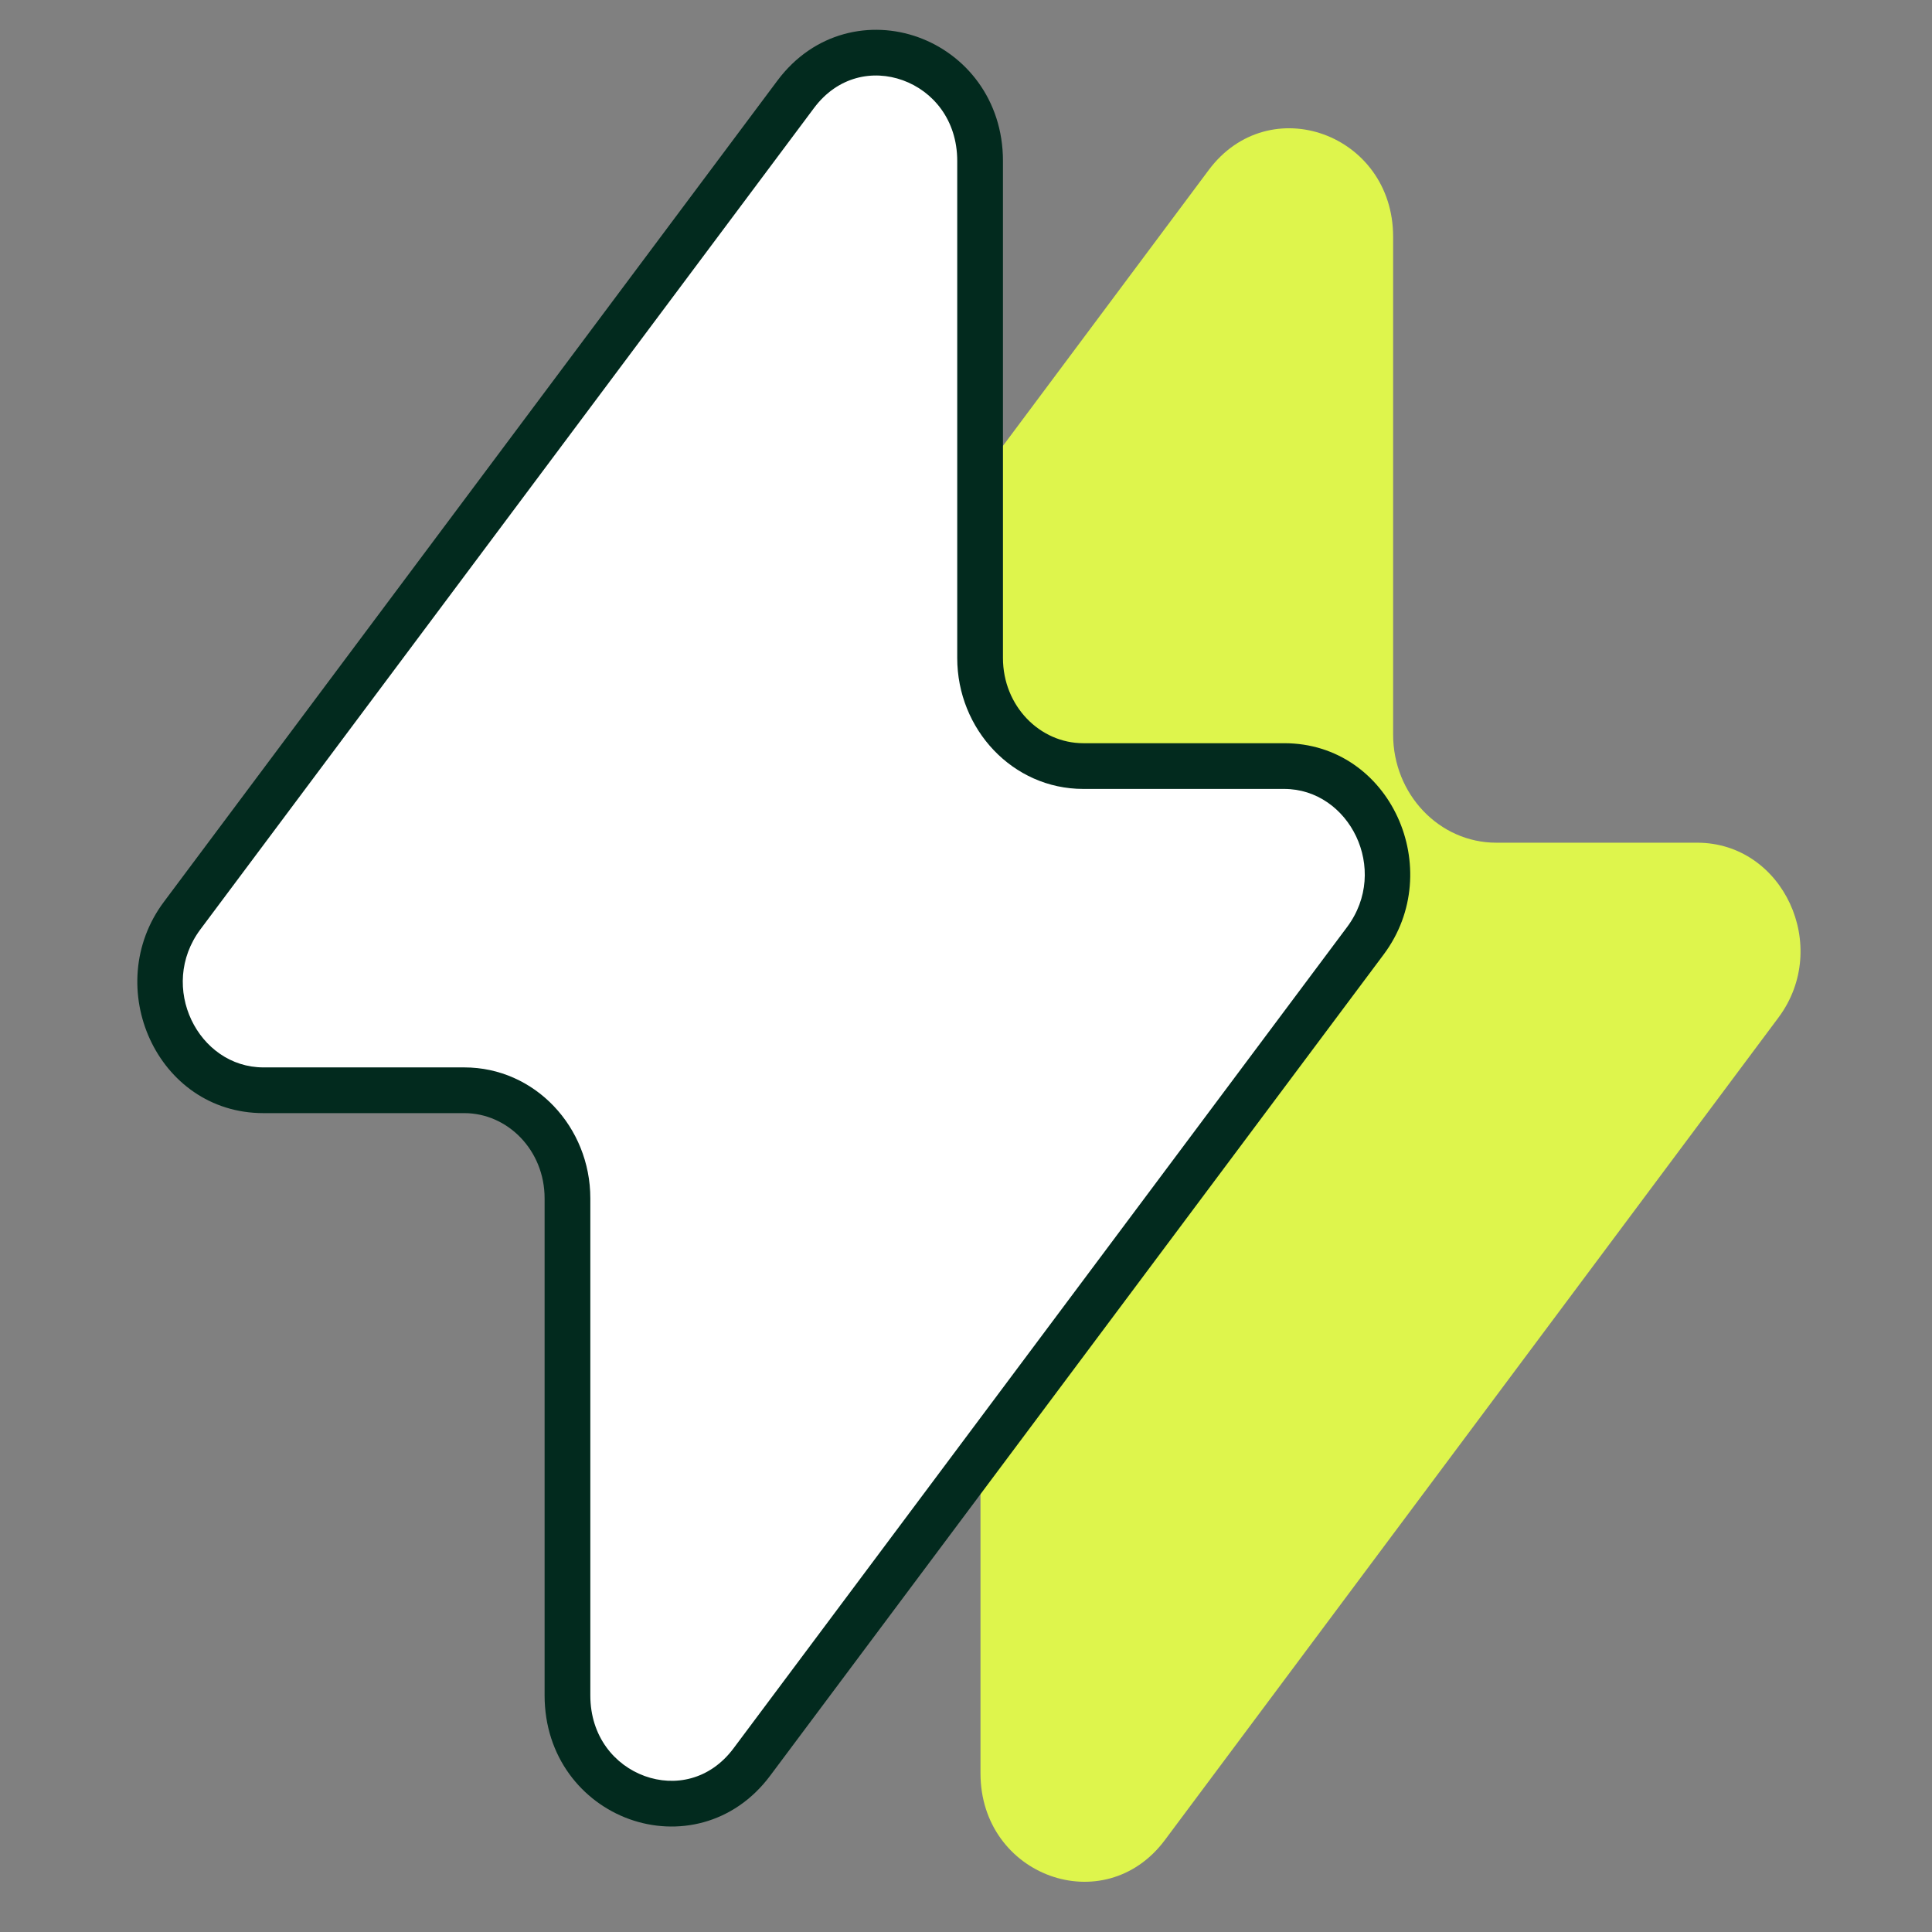 <svg width="338" height="338" viewBox="0 0 338 338" fill="none" xmlns="http://www.w3.org/2000/svg">
<rect x="0" y="0" width="338" height="338" fill="#808080" stroke="none"/>
<path d="M104.128 173.626L211.465 29.743C222.039 15.569 243.724 23.413 243.724 41.412V128.496C243.724 138.952 251.804 147.429 261.772 147.429H296.92C311.963 147.429 320.403 165.602 311.132 178.03L203.795 321.912C193.221 336.086 171.536 328.242 171.536 310.244V223.16C171.536 212.703 163.456 204.227 153.488 204.227H118.34C103.297 204.227 94.857 186.053 104.128 173.626Z" fill="#DEF54C"/>
<path d="M31.869 160.182L139.207 16.502C149.78 2.349 171.466 10.181 171.466 28.154V115.116C171.466 125.557 179.546 134.022 189.514 134.022H224.662C239.705 134.022 248.146 152.17 238.875 164.58L131.537 308.259C120.963 322.413 99.277 314.58 99.277 296.608V209.646C99.277 199.205 91.197 190.74 81.229 190.74H46.081C31.038 190.74 22.597 172.592 31.869 160.182Z" fill="white"/>
<path d="M139.207 16.502L136.002 14.108L136.002 14.108L139.207 16.502ZM31.869 160.182L28.664 157.788L28.664 157.788L31.869 160.182ZM131.537 308.259L128.332 305.865L128.332 305.865L131.537 308.259ZM238.875 164.58L235.67 162.186L235.67 162.186L238.875 164.58ZM136.002 14.108L28.664 157.788L35.073 162.576L142.411 18.896L136.002 14.108ZM46.081 194.74H81.229V186.74H46.081V194.74ZM95.277 209.646V296.608H103.277V209.646H95.277ZM134.741 310.653L242.079 166.974L235.67 162.186L128.332 305.865L134.741 310.653ZM224.662 130.022H189.514V138.022H224.662V130.022ZM175.466 115.116V28.154H167.466V115.116H175.466ZM189.514 130.022C181.929 130.022 175.466 123.525 175.466 115.116H167.466C167.466 127.589 177.164 138.022 189.514 138.022V130.022ZM242.079 166.974C253.111 152.207 243.344 130.022 224.662 130.022V138.022C236.067 138.022 243.181 152.133 235.67 162.186L242.079 166.974ZM95.277 296.608C95.277 307.369 101.84 315.266 110.083 318.243C118.349 321.229 128.318 319.251 134.741 310.653L128.332 305.865C124.181 311.421 118.02 312.604 112.8 310.719C107.556 308.825 103.277 303.819 103.277 296.608H95.277ZM81.229 194.74C88.814 194.74 95.277 201.236 95.277 209.646H103.277C103.277 197.173 93.579 186.74 81.229 186.74V194.74ZM28.664 157.788C17.632 172.555 27.399 194.74 46.081 194.74V186.74C34.676 186.74 27.562 172.629 35.073 162.576L28.664 157.788ZM142.411 18.896C146.562 13.341 152.723 12.158 157.943 14.043C163.187 15.937 167.466 20.943 167.466 28.154H175.466C175.466 17.393 168.903 9.496 160.66 6.519C152.394 3.533 142.425 5.51 136.002 14.108L142.411 18.896Z" fill="#022A1E"/>
</svg>

